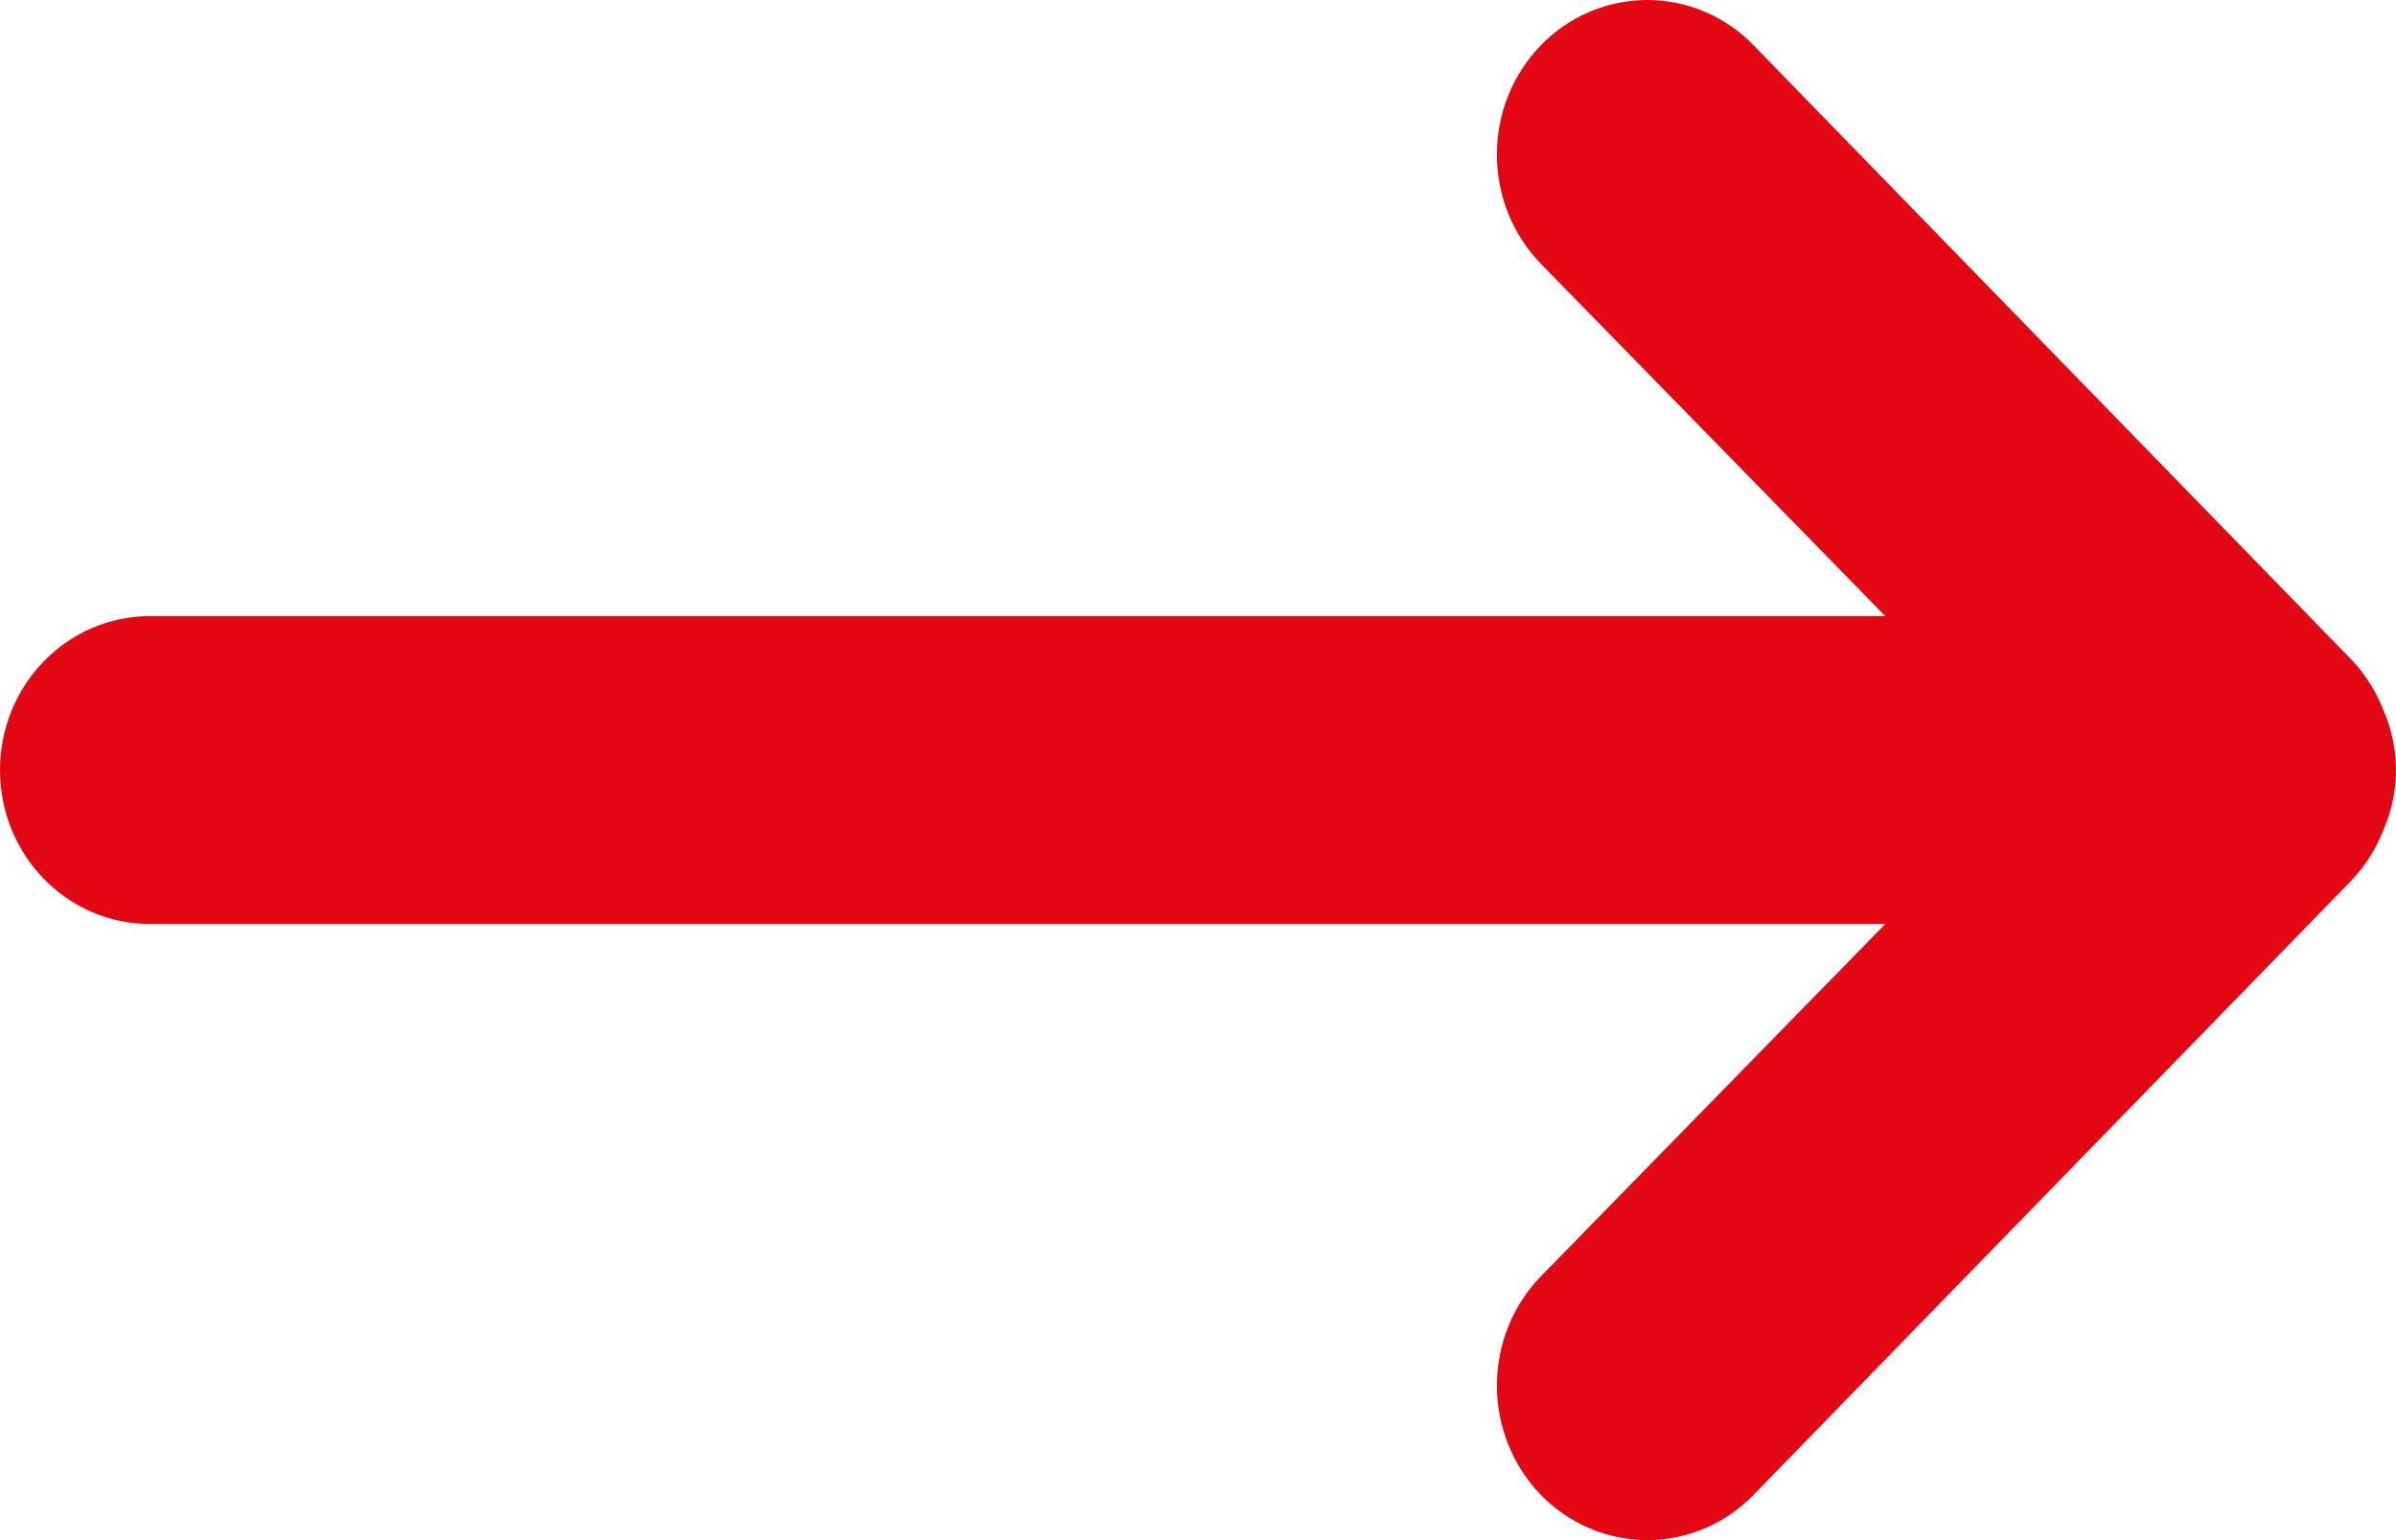 <svg width="28" height="18" viewBox="0 0 28 18" fill="none" xmlns="http://www.w3.org/2000/svg">
<path d="M18.007 3.083L22.032 7.201L1.75 7.201C1.286 7.201 0.841 7.391 0.513 7.728C0.184 8.066 -4.14253e-07 8.523 -3.93402e-07 9C-3.72552e-07 9.477 0.184 9.934 0.513 10.272C0.841 10.609 1.286 10.799 1.75 10.799L22.032 10.799L18.007 14.917C17.678 15.256 17.493 15.715 17.493 16.194C17.493 16.673 17.678 17.132 18.007 17.471C18.337 17.81 18.784 18 19.25 18C19.716 18 20.163 17.81 20.492 17.471L27.492 10.277C27.651 10.106 27.776 9.904 27.86 9.683C27.952 9.468 28 9.235 28 9C28 8.765 27.952 8.532 27.86 8.317C27.776 8.096 27.651 7.894 27.492 7.723L20.492 0.529C20.163 0.19 19.716 1.04555e-06 19.25 1.06592e-06C18.784 1.08629e-06 18.337 0.19 18.007 0.529C17.844 0.697 17.715 0.896 17.626 1.115C17.538 1.334 17.493 1.569 17.493 1.806C17.493 2.285 17.678 2.744 18.007 3.083Z" fill="#E30613"/>
</svg>
